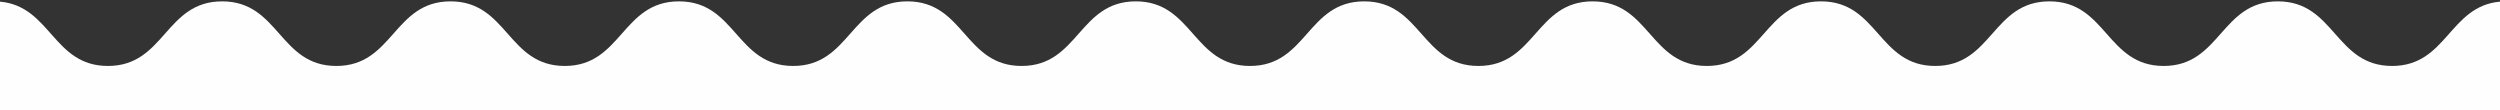 <?xml version="1.0" encoding="UTF-8"?>
<!DOCTYPE svg PUBLIC "-//W3C//DTD SVG 1.1//EN" "http://www.w3.org/Graphics/SVG/1.1/DTD/svg11.dtd">
<!-- Creator: CorelDRAW 2020 (64 Bit) -->
<svg xmlns="http://www.w3.org/2000/svg" xml:space="preserve" width="162.56mm" height="7.155mm" version="1.1" style="shape-rendering:geometricPrecision; text-rendering:geometricPrecision; image-rendering:optimizeQuality; fill-rule:evenodd; clip-rule:evenodd"
viewBox="0 0 16255.98 715.5"
 xmlns:xlink="http://www.w3.org/1999/xlink"
 xmlns:xodm="http://www.corel.com/coreldraw/odm/2003">
 <rect x="0" y="0" width="16255.98" height="715.5" fill="#333333" stroke="none"/>
 <defs>
  <style type="text/css">
   <![CDATA[
    .fil0 {fill:#FEFEFE}
   ]]>
  </style>
 </defs>
 <g id="Camada_x0020_1">
  <path class="fil0" d="M-0 724.36l16255.98 0 0 -713.66c-331,29.61 -344.66,418.19 -701.84,418.19 -371.28,0 -371.28,-420.04 -742.61,-420.04 -371.31,0 -371.31,420.04 -742.61,420.04 -371.3,0 -371.3,-420.04 -742.61,-420.04 -371.32,0 -371.32,420.04 -742.63,420.04 -371.28,0 -371.28,-420.04 -742.61,-420.04 -371.31,0 -371.31,420.04 -742.62,420.04 -371.3,0 -371.3,-420.04 -742.61,-420.04 -371.31,0 -371.31,420.04 -742.62,420.04 -371.3,0 -371.3,-420.04 -742.61,-420.04 -371.32,0 -371.32,420.04 -742.61,420.04 -371.3,0 -371.3,-420.04 -742.62,-420.04 -371.31,0 -371.31,420.04 -742.62,420.04 -371.29,0 -371.29,-420.04 -742.61,-420.04 -371.31,0 -371.31,420.04 -742.62,420.04 -371.3,0 -371.3,-420.04 -742.61,-420.04 -371.33,0 -371.33,420.04 -742.62,420.04 -371.3,0 -371.3,-420.04 -742.62,-420.04 -371.31,0 -371.31,420.04 -742.62,420.04 -371.29,0 -371.29,-420.04 -742.6,-420.04 -371.33,0 -371.33,420.04 -742.62,420.04 -357.17,0 -370.83,-388.59 -701.84,-418.19l0 8.13 0 705.53z"/>
 </g>
</svg>
